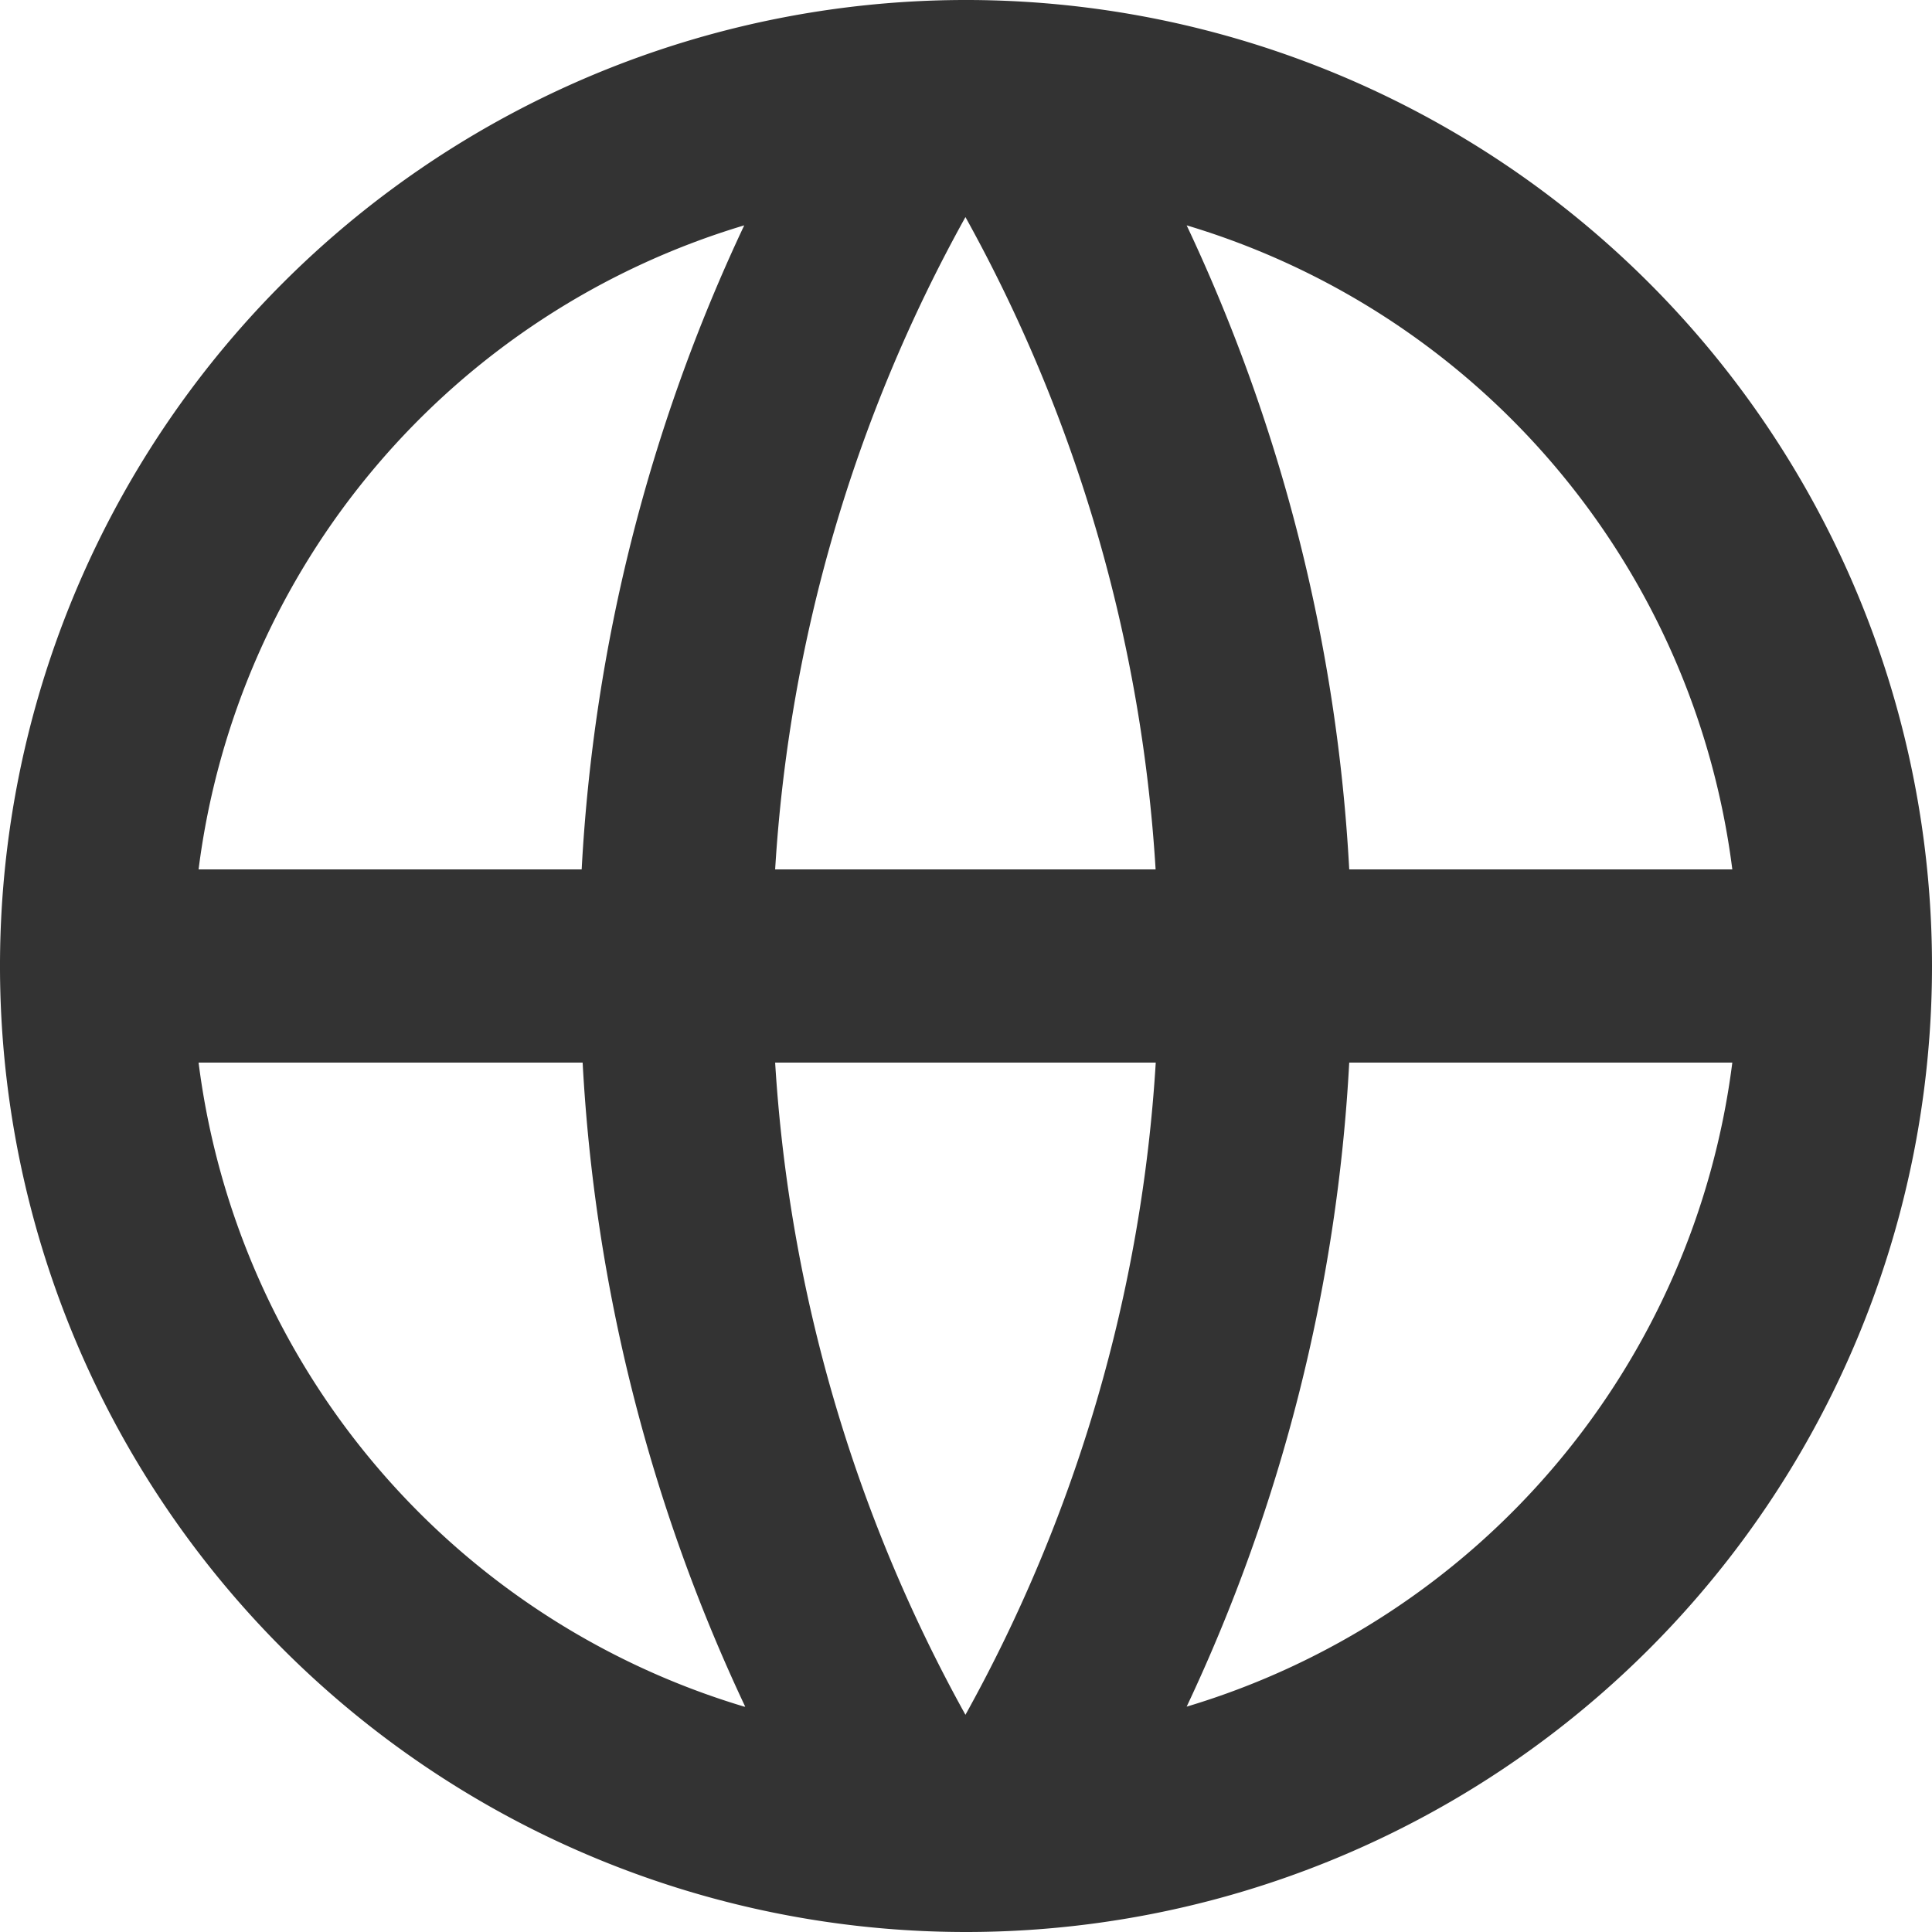 <svg xmlns="http://www.w3.org/2000/svg" width="14" height="14" viewBox="0 0 14 14">
  <g id="グループ_266" data-name="グループ 266" transform="translate(-771.861 -15.765)">
    <path id="パス_314" data-name="パス 314" d="M778.861,29.765a7,7,0,1,1,7-7,7,7,0,0,1-7,7m-1.6-1.633a12.516,12.516,0,0,1-1.178-4.667H773.3a5.607,5.607,0,0,0,3.954,4.667m.224-4.667a11.148,11.148,0,0,0,1.379,4.726,11.127,11.127,0,0,0,1.379-4.726Zm6.936,0h-2.776a12.516,12.516,0,0,1-1.178,4.667,5.607,5.607,0,0,0,3.954-4.667m-11.114-1.4h2.776a12.516,12.516,0,0,1,1.178-4.667,5.607,5.607,0,0,0-3.954,4.667m4.179,0h2.756a11.141,11.141,0,0,0-1.378-4.727,11.127,11.127,0,0,0-1.379,4.727Zm2.981-4.667a12.516,12.516,0,0,1,1.178,4.667h2.776a5.607,5.607,0,0,0-3.954-4.667" fill="#333"/>
  </g>
</svg>
